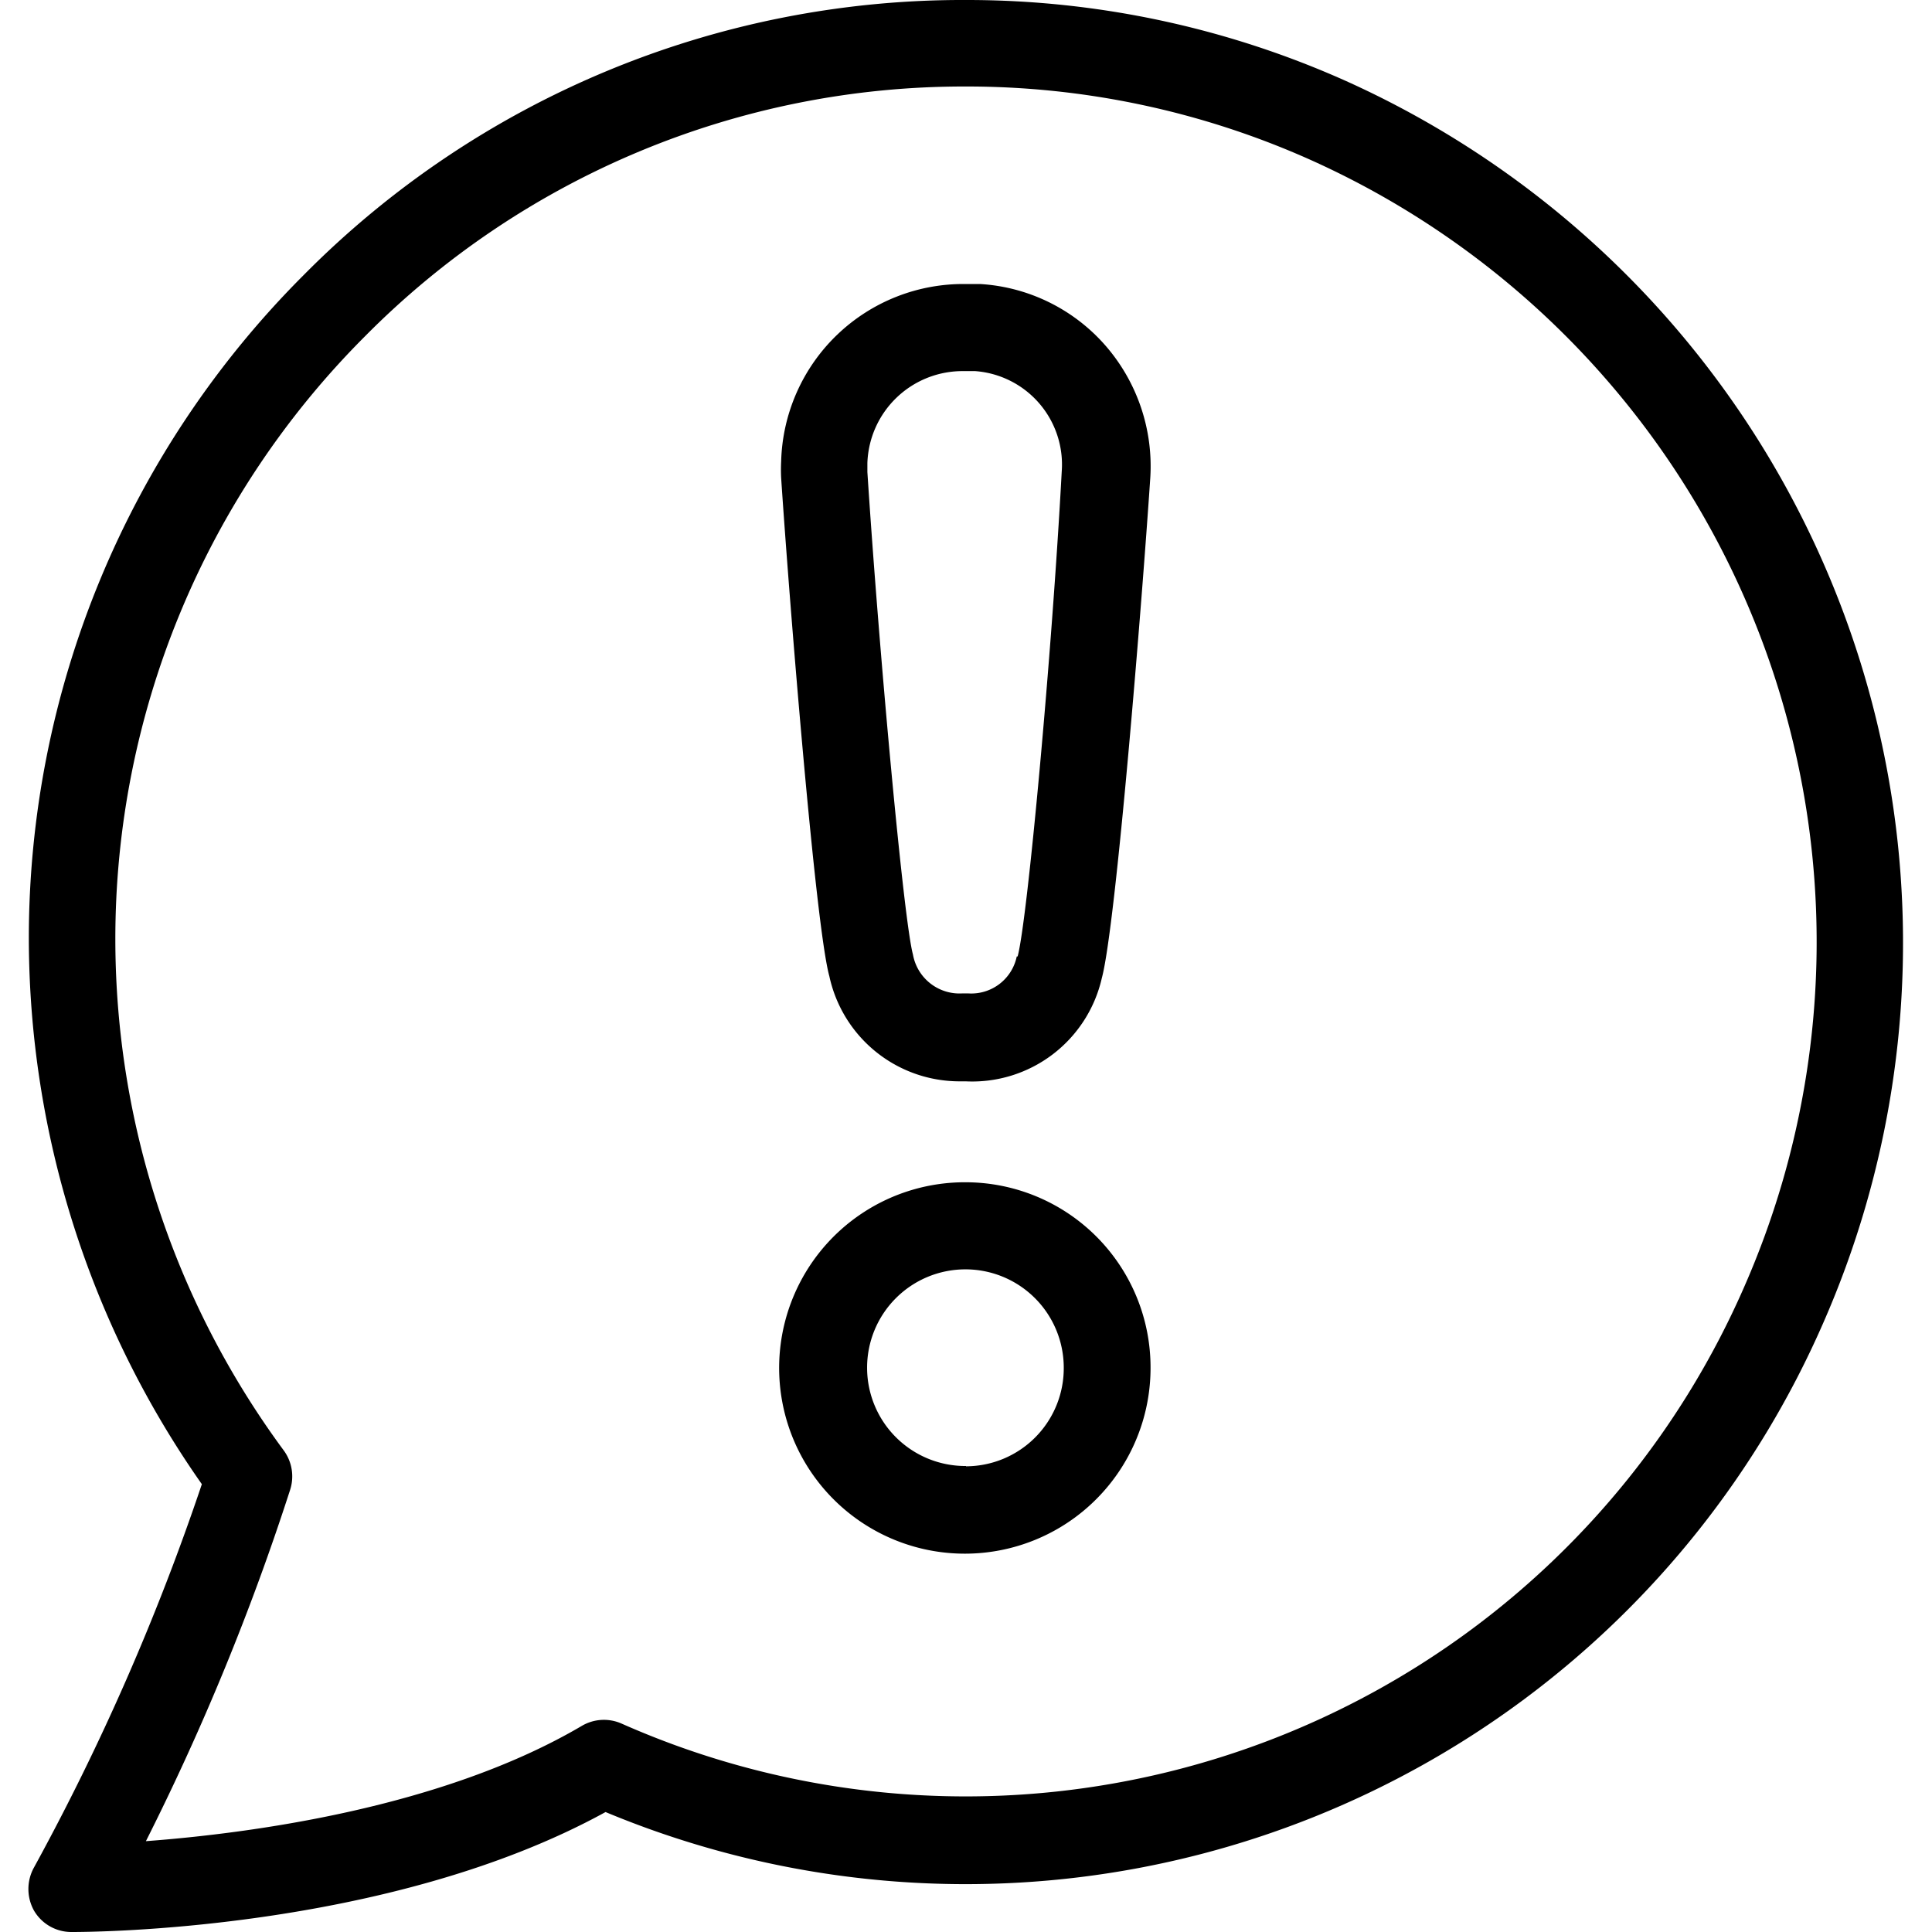 <svg id="Ebene_1" data-name="Ebene 1" xmlns="http://www.w3.org/2000/svg" viewBox="0 0 67 67"><path d="M33.5,41a6.44,6.44,0,1,0,6.4,6.43A6.42,6.42,0,0,0,33.5,41Zm0,9.84a3.41,3.41,0,1,1,3.39-3.41A3.4,3.4,0,0,1,33.5,50.85Z"/><path d="M34,9.85h-.49A6.32,6.32,0,0,0,27.09,16a5.66,5.66,0,0,0,0,.58c.28,4.21,1.19,15.54,1.67,17.27a4.62,4.62,0,0,0,4.52,3.65h.21a4.61,4.61,0,0,0,4.72-3.58c.49-1.8,1.4-13.14,1.68-17.34A6.37,6.37,0,0,0,38.35,12,6.27,6.27,0,0,0,34,9.85Zm1.26,23.32a1.61,1.61,0,0,1-1.69,1.28h-.19a1.64,1.64,0,0,1-1.72-1.35c-.32-1.17-1.17-10.42-1.58-16.73,0-.11,0-.21,0-.31a3.3,3.3,0,0,1,3.34-3.19h.4a3.25,3.25,0,0,1,3,3.48C36.48,22.68,35.63,31.93,35.29,33.17Z"/><path d="M46.68,2.81A32.16,32.16,0,0,0,33.51,0h0A32.15,32.15,0,0,0,10.54,9.53,32.52,32.52,0,0,0,1,32.6,33,33,0,0,0,7,51.47,82.39,82.39,0,0,1,1.18,64.76a1.54,1.54,0,0,0,0,1.5,1.5,1.5,0,0,0,1.3.74C3,67,13.43,67,21,62.84A32.45,32.45,0,0,0,63.21,45.92,32.78,32.78,0,0,0,46.68,2.81ZM60.46,44.69A29.46,29.46,0,0,1,21.55,59.77a1.51,1.51,0,0,0-1.37.08c-4.84,2.85-11.51,3.73-15.12,4a85.34,85.34,0,0,0,5-12.18,1.52,1.52,0,0,0-.22-1.37A29.88,29.88,0,0,1,4,32.6a29.55,29.55,0,0,1,8.65-20.93A29.22,29.22,0,0,1,33.46,3h0a29.16,29.16,0,0,1,12,2.55A29.73,29.73,0,0,1,60.46,44.69Z"/></svg>